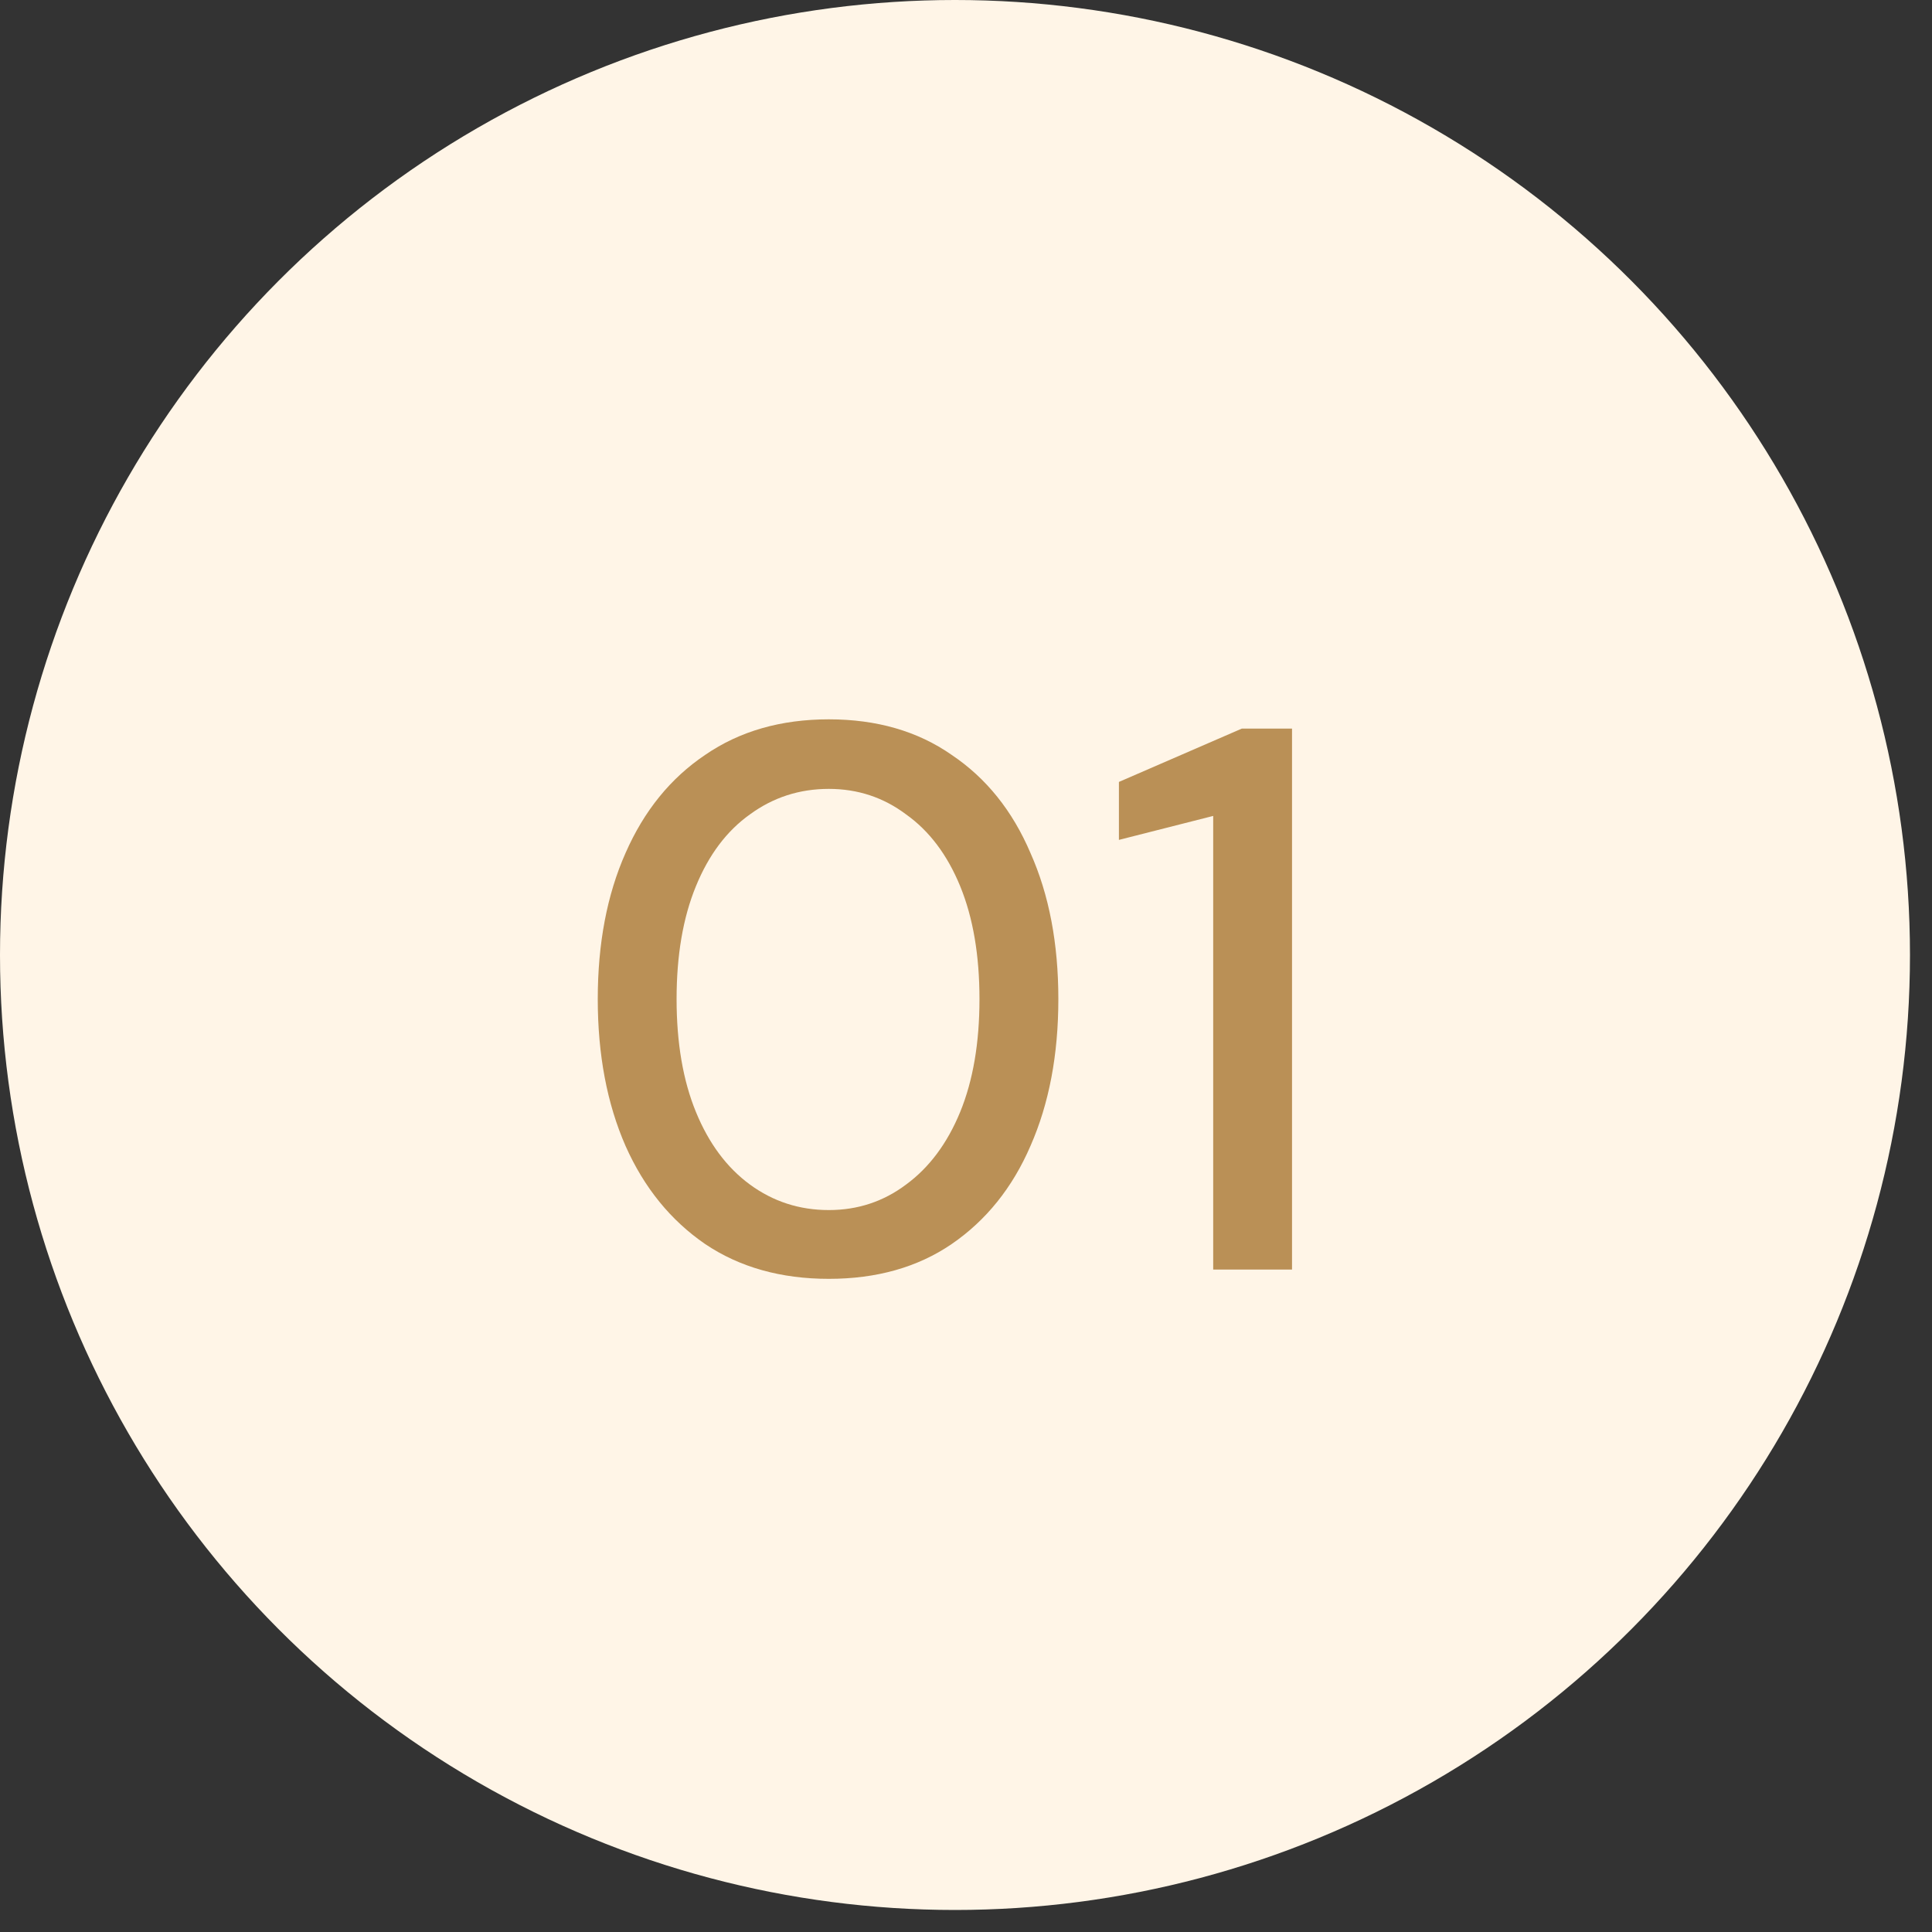 <svg width="40" height="40" viewBox="0 0 40 40" fill="none" xmlns="http://www.w3.org/2000/svg">
<rect x="0" y="0" width="40" height="40" fill="#333333" stroke="none"/>
<circle cx="19.772" cy="19.772" r="19.772" fill="#FFF5E7"/>
<path d="M17.16 26.477C16.168 26.477 15.314 26.237 14.6 25.757C13.885 25.266 13.335 24.589 12.951 23.725C12.568 22.85 12.376 21.837 12.376 20.685C12.376 19.533 12.568 18.525 12.951 17.661C13.335 16.786 13.885 16.109 14.6 15.629C15.314 15.138 16.168 14.893 17.16 14.893C18.151 14.893 19 15.138 19.703 15.629C20.418 16.109 20.962 16.786 21.335 17.661C21.72 18.525 21.912 19.533 21.912 20.685C21.912 21.837 21.72 22.85 21.335 23.725C20.962 24.589 20.418 25.266 19.703 25.757C19 26.237 18.151 26.477 17.16 26.477ZM17.16 25.053C17.757 25.053 18.29 24.877 18.759 24.525C19.239 24.173 19.613 23.671 19.88 23.021C20.146 22.37 20.279 21.591 20.279 20.685C20.279 19.778 20.146 18.999 19.88 18.349C19.613 17.698 19.239 17.202 18.759 16.861C18.29 16.509 17.757 16.333 17.16 16.333C16.552 16.333 16.008 16.509 15.527 16.861C15.047 17.202 14.674 17.698 14.408 18.349C14.141 18.999 14.008 19.778 14.008 20.685C14.008 21.591 14.141 22.37 14.408 23.021C14.674 23.671 15.047 24.173 15.527 24.525C16.008 24.877 16.552 25.053 17.16 25.053ZM25.118 26.285V16.893L23.166 17.389V16.189L25.71 15.085H26.75V26.285H25.118Z" fill="#BA9056"/>
</svg>
